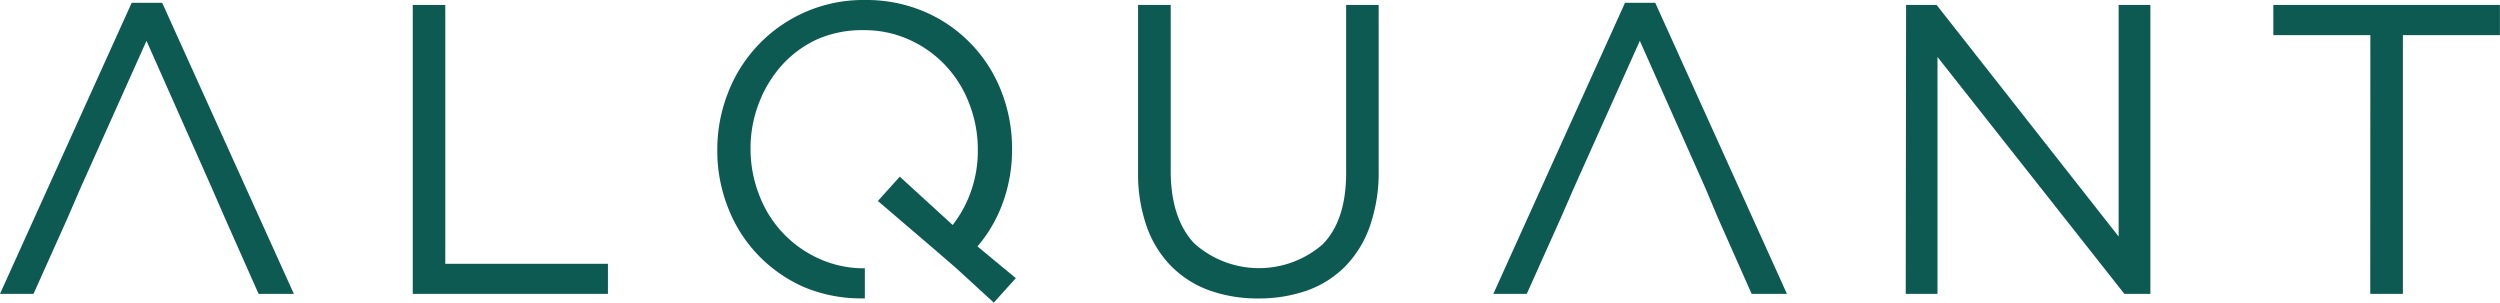 <svg xmlns="http://www.w3.org/2000/svg" viewBox="0 0 283.46 34.3"><defs><style>.cls-1{fill:#0d5a52;}</style></defs><title>logo-alquant-P7721</title><g id="Calque_3" data-name="Calque 3"><path class="cls-1" d="M15,29.11l-3.88,8.65H7.32l14.93-33h3.46l14.93,33h-4l-3.84-8.65-1.45-3.33L23.93,9.07,16.44,25.78Z" transform="translate(-7.32 -4.44)"/><path class="cls-1" d="M54.12,5h3.69V34.35H76.25v3.41H54.12Z" transform="translate(-7.32 -4.44)"/><path class="cls-1" d="M150,38.28a16.32,16.32,0,0,1-5.55-.91,11.65,11.65,0,0,1-4.3-2.72,12.1,12.1,0,0,1-2.79-4.47,17.8,17.8,0,0,1-1-6.13V5h3.7V23.82c0,3.55.88,6.29,2.64,8.19a11,11,0,0,0,14.58.14q2.67-2.71,2.67-8.1V5h3.69V23.77a18.44,18.44,0,0,1-1,6.32,12.29,12.29,0,0,1-2.78,4.54,11.56,11.56,0,0,1-4.31,2.74A16.43,16.43,0,0,1,150,38.28Z" transform="translate(-7.32 -4.44)"/><path class="cls-1" d="M200.69,25.78,193.25,9.07l-7.49,16.71-1.45,3.33-3.88,8.65h-3.79l14.93-33H195l14.93,33h-4l-3.84-8.65Z" transform="translate(-7.32 -4.44)"/><path class="cls-1" d="M223.44,5h3.46l20.64,26.26V5h3.6V37.76h-2.95L227,10.9V37.76h-3.6Z" transform="translate(-7.32 -4.44)"/><path class="cls-1" d="M276.08,8.42h-11V5h25.69V8.42h-11V37.76h-3.7Z" transform="translate(-7.32 -4.44)"/><path class="cls-1" d="M112.94,32.43l-6.08-5.2,2.48-2.76,6,5.48a13.52,13.52,0,0,0,2.1-3.89,13.79,13.79,0,0,0,.75-4.58v-.1a14.33,14.33,0,0,0-1-5.26,13,13,0,0,0-2.69-4.28,12.84,12.84,0,0,0-4.09-2.9,12.32,12.32,0,0,0-5.18-1.08,12.61,12.61,0,0,0-5.17,1,12.25,12.25,0,0,0-4,2.88,13.65,13.65,0,0,0-2.64,4.26,14.15,14.15,0,0,0-1,5.24v.09a14.34,14.34,0,0,0,1,5.27,12.87,12.87,0,0,0,6.79,7.18,12.28,12.28,0,0,0,5.17,1.08v3.41h-.1A16.76,16.76,0,0,1,98.5,37a16.3,16.3,0,0,1-5.26-3.68,16.07,16.07,0,0,1-3.39-5.38,17.48,17.48,0,0,1-1.2-6.43v-.1a17.57,17.57,0,0,1,1.22-6.46A16.41,16.41,0,0,1,105.41,4.44a16.76,16.76,0,0,1,6.81,1.36,16.14,16.14,0,0,1,8.66,9.06,17.64,17.64,0,0,1,1.19,6.43.06.06,0,0,1,0,.09,17.53,17.53,0,0,1-1,5.92,16,16,0,0,1-2.92,5.08l4.35,3.6L120,38.75l-4.3-3.94Z" transform="translate(-7.32 -4.44)"/></g></svg>